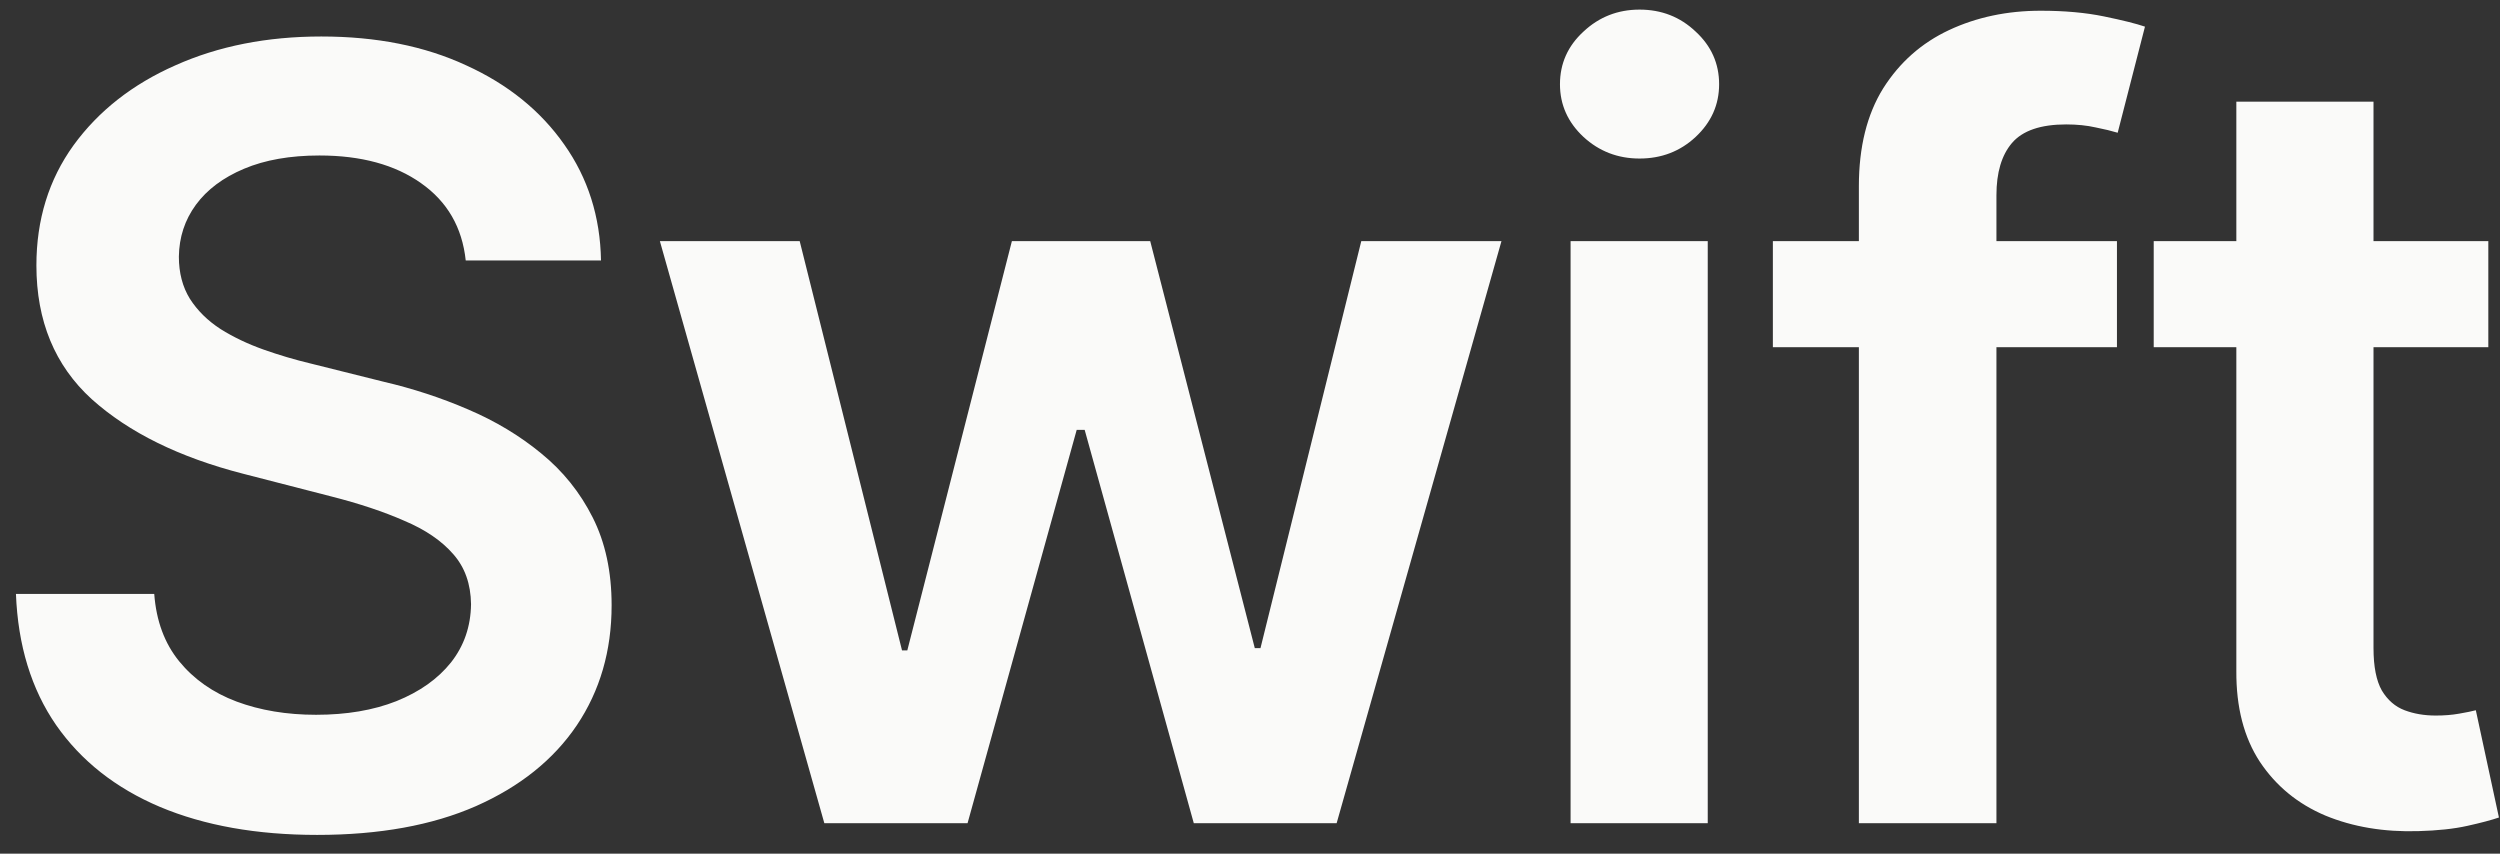 <svg width="82" height="28" viewBox="0 0 82 28" fill="none" xmlns="http://www.w3.org/2000/svg">
<rect x="0" y="0" width="82" height="28" fill="#333333" stroke="none"/>
<path d="M15.276 8.543C15.16 7.457 14.671 6.612 13.809 6.007C12.956 5.403 11.845 5.1 10.478 5.1C9.517 5.1 8.693 5.245 8.005 5.535C7.317 5.825 6.791 6.219 6.426 6.716C6.062 7.213 5.875 7.781 5.867 8.419C5.867 8.949 5.987 9.409 6.227 9.798C6.476 10.188 6.812 10.519 7.234 10.793C7.657 11.058 8.125 11.281 8.639 11.464C9.152 11.646 9.67 11.799 10.192 11.924L12.579 12.52C13.54 12.744 14.464 13.046 15.35 13.428C16.245 13.809 17.045 14.289 17.749 14.869C18.462 15.449 19.025 16.149 19.439 16.97C19.854 17.79 20.061 18.751 20.061 19.853C20.061 21.345 19.68 22.658 18.917 23.793C18.155 24.92 17.053 25.803 15.611 26.441C14.178 27.07 12.442 27.385 10.404 27.385C8.423 27.385 6.704 27.079 5.246 26.466C3.796 25.852 2.66 24.957 1.84 23.781C1.028 22.604 0.589 21.171 0.523 19.48H5.059C5.125 20.367 5.399 21.105 5.879 21.693C6.36 22.281 6.986 22.72 7.756 23.01C8.535 23.3 9.405 23.445 10.366 23.445C11.369 23.445 12.247 23.296 13.001 22.998C13.764 22.691 14.36 22.269 14.791 21.73C15.222 21.183 15.441 20.545 15.45 19.816C15.441 19.153 15.247 18.606 14.866 18.175C14.484 17.736 13.95 17.372 13.262 17.082C12.583 16.783 11.787 16.518 10.876 16.286L7.98 15.54C5.884 15.002 4.226 14.186 3.008 13.092C1.799 11.99 1.194 10.527 1.194 8.705C1.194 7.205 1.6 5.891 2.412 4.765C3.232 3.638 4.347 2.763 5.755 2.142C7.164 1.512 8.759 1.197 10.54 1.197C12.347 1.197 13.929 1.512 15.288 2.142C16.655 2.763 17.728 3.629 18.507 4.74C19.286 5.842 19.688 7.109 19.713 8.543H15.276ZM27.038 27L21.644 7.909H26.23L29.586 21.332H29.76L33.19 7.909H37.727L41.157 21.258H41.344L44.65 7.909H49.248L43.842 27H39.156L35.577 14.099H35.316L31.736 27H27.038ZM51.515 27V7.909H56.014V27H51.515ZM53.777 5.2C53.064 5.2 52.451 4.963 51.938 4.491C51.424 4.011 51.167 3.435 51.167 2.763C51.167 2.084 51.424 1.508 51.938 1.036C52.451 0.555 53.064 0.315 53.777 0.315C54.498 0.315 55.111 0.555 55.617 1.036C56.13 1.508 56.387 2.084 56.387 2.763C56.387 3.435 56.13 4.011 55.617 4.491C55.111 4.963 54.498 5.2 53.777 5.2ZM69.436 7.909V11.389H58.15V7.909H69.436ZM60.971 27V6.107C60.971 4.823 61.237 3.754 61.767 2.9C62.306 2.047 63.026 1.409 63.93 0.986C64.833 0.564 65.835 0.352 66.937 0.352C67.716 0.352 68.408 0.414 69.013 0.539C69.618 0.663 70.065 0.775 70.355 0.874L69.46 4.354C69.27 4.296 69.03 4.238 68.74 4.18C68.45 4.114 68.126 4.081 67.77 4.081C66.933 4.081 66.341 4.284 65.993 4.69C65.653 5.088 65.483 5.659 65.483 6.405V27H60.971ZM81.617 7.909V11.389H70.642V7.909H81.617ZM73.352 3.335H77.851V21.258C77.851 21.863 77.942 22.327 78.125 22.65C78.315 22.965 78.564 23.18 78.871 23.296C79.177 23.412 79.517 23.47 79.89 23.47C80.171 23.47 80.428 23.45 80.66 23.408C80.9 23.367 81.083 23.329 81.207 23.296L81.965 26.814C81.725 26.896 81.381 26.988 80.934 27.087C80.495 27.186 79.956 27.244 79.318 27.261C78.191 27.294 77.176 27.124 76.273 26.751C75.37 26.37 74.653 25.782 74.123 24.986C73.601 24.191 73.344 23.197 73.352 22.004V3.335Z" fill="#FAFAF9"/>
</svg>
